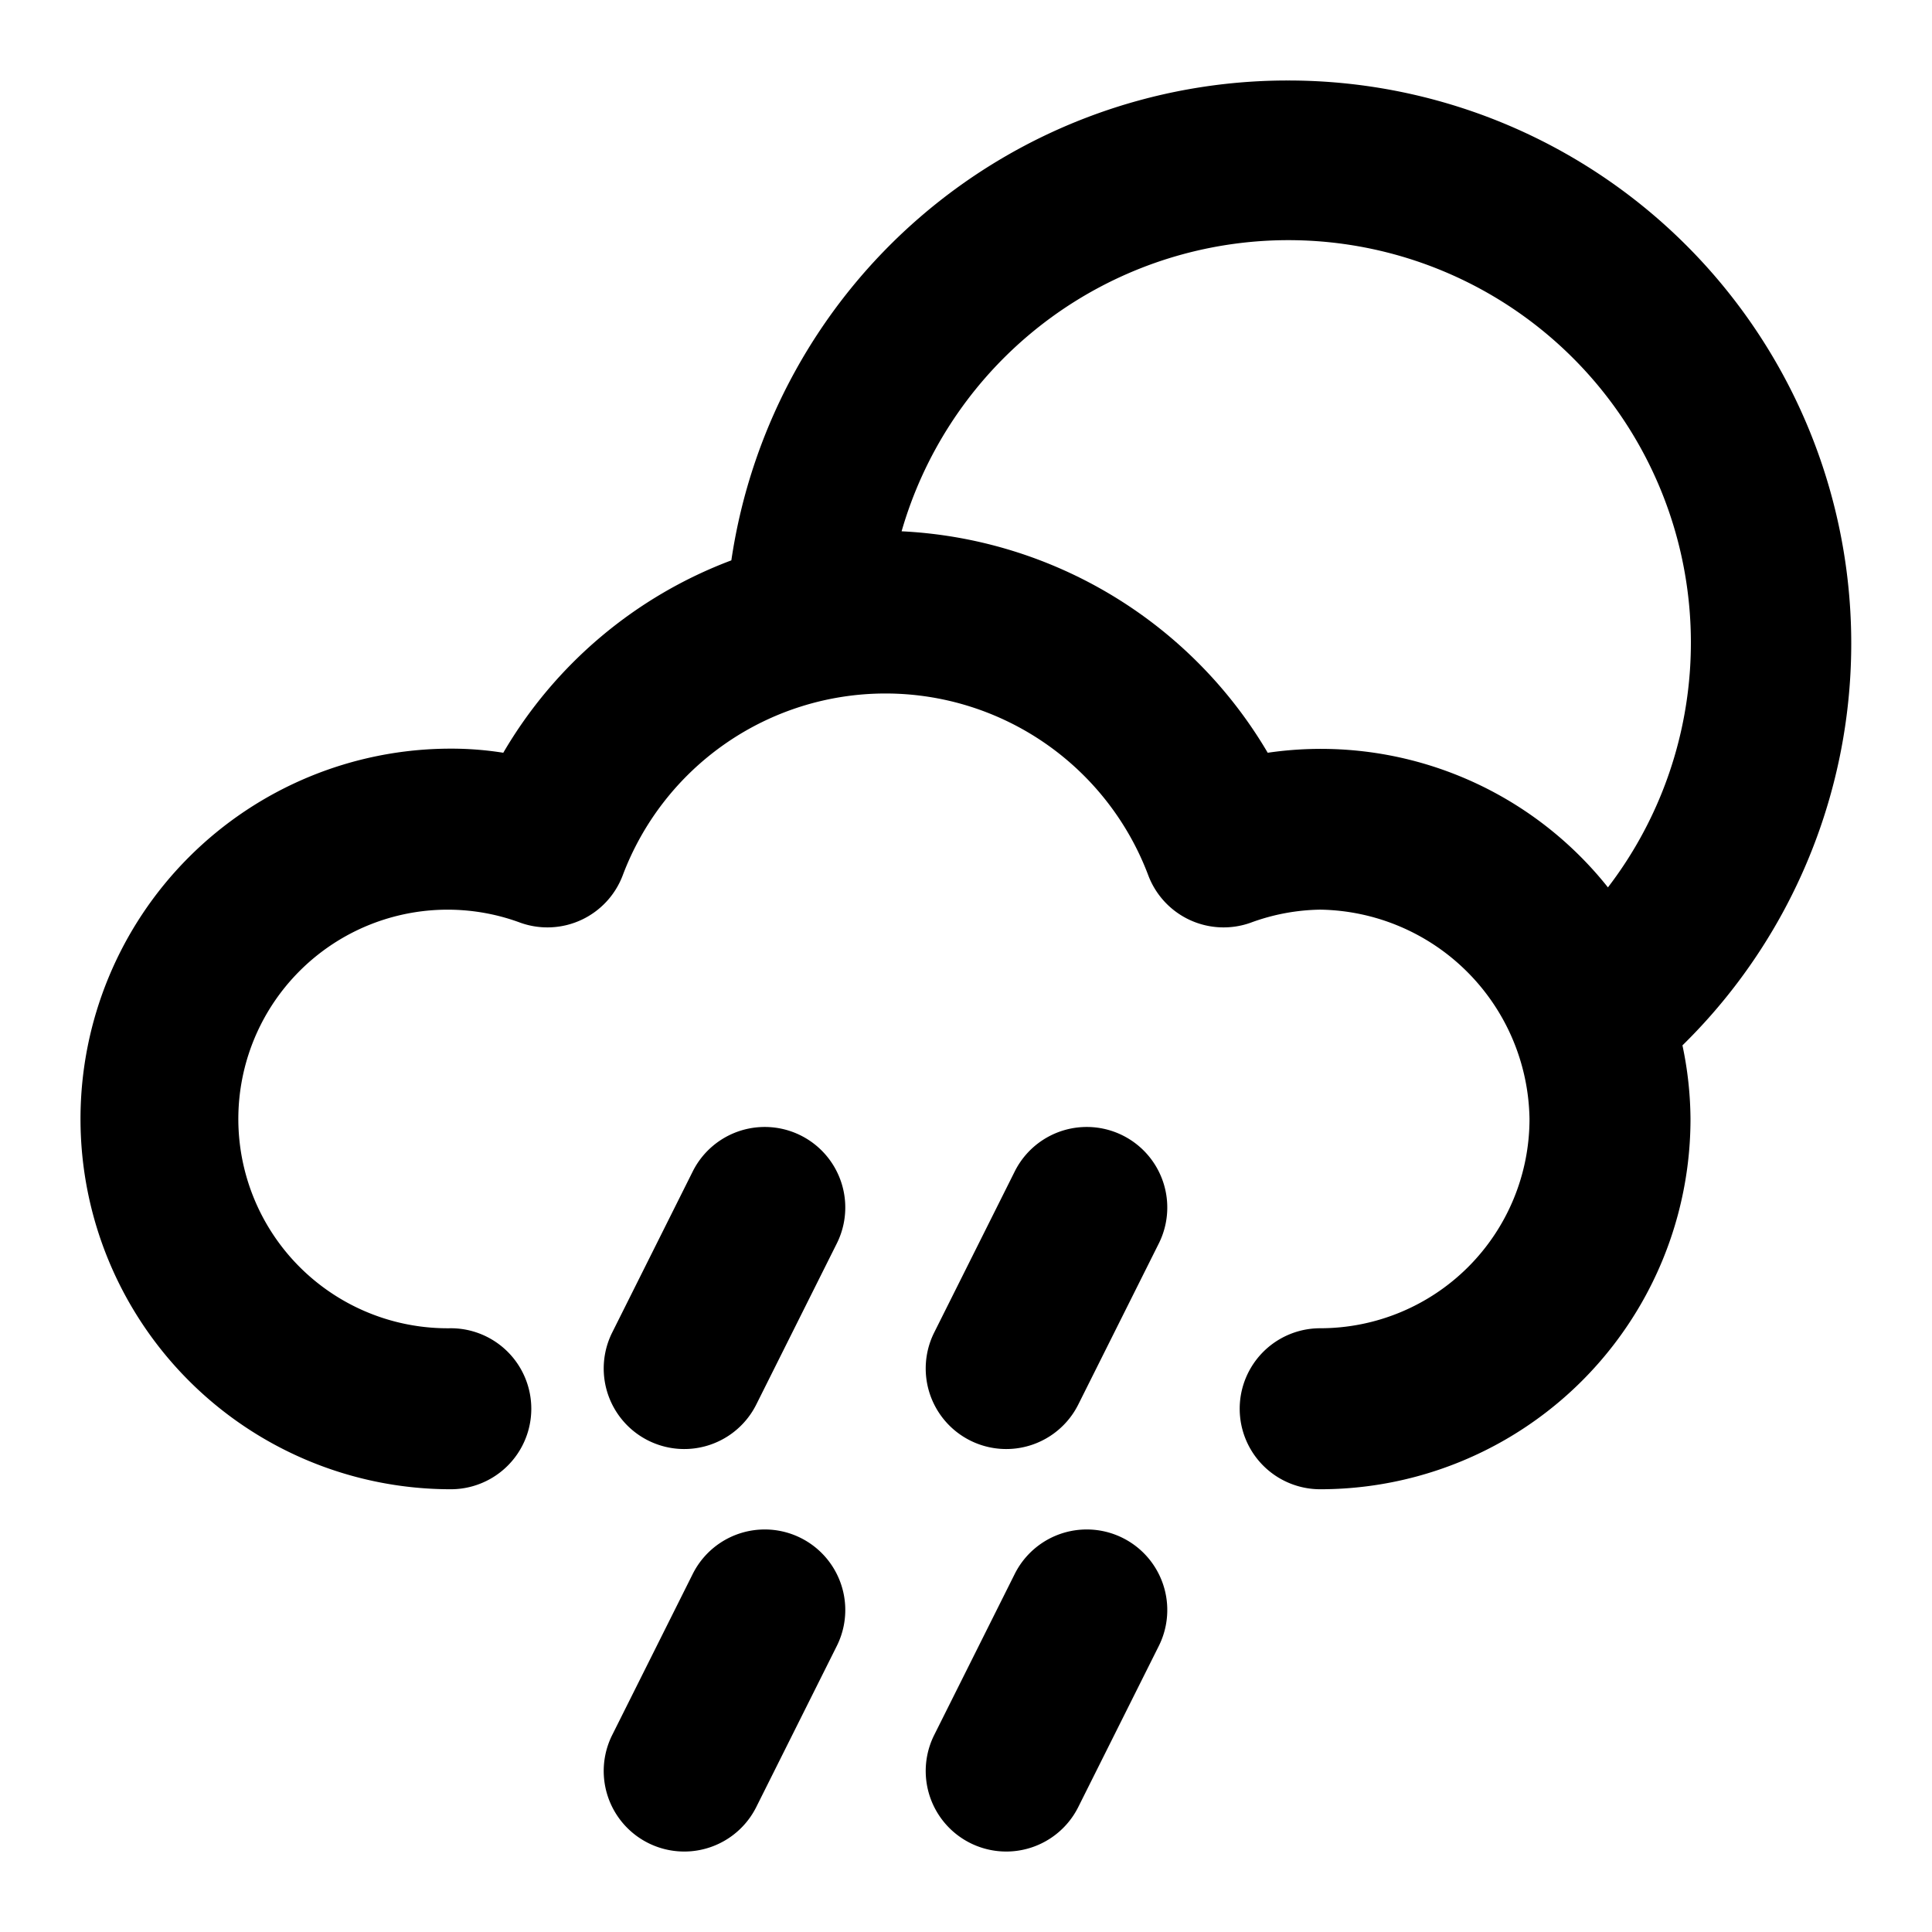 <?xml version="1.0" encoding="utf-8"?><!-- Скачано с сайта svg4.ru / Downloaded from svg4.ru -->
<svg fill="#000000" width="800px" height="800px" viewBox="0 0 24 24" xmlns="http://www.w3.org/2000/svg"><path d="M16,1A6.982,6.982,0,0,0,9.085,6.961a5.537,5.537,0,0,0-2.833,2.39A4.1,4.1,0,0,0,5.6,9.3a4.6,4.6,0,0,0,0,9.2,1,1,0,1,0,0-2,2.6,2.6,0,1,1,.866-5.037,1,1,0,0,0,1.27-.59,3.488,3.488,0,0,1,6.528,0,1,1,0,0,0,1.27.59A2.594,2.594,0,0,1,16.4,11.3,2.641,2.641,0,0,1,19,13.9a2.6,2.6,0,0,1-2.6,2.6,1,1,0,1,0,0,2A4.6,4.6,0,0,0,21,13.9a4.52,4.52,0,0,0-.1-.914A6.993,6.993,0,0,0,16,1Zm3.978,10.028a4.555,4.555,0,0,0-4.23-1.677A5.592,5.592,0,0,0,11.2,6.6a5,5,0,1,1,8.774,4.424ZM7.605,16.553l1-2a1,1,0,1,1,1.79.894l-1,2a1,1,0,0,1-1.79-.894Zm4,0,1-2a1,1,0,1,1,1.79.894l-1,2a1,1,0,0,1-1.79-.894Zm-4,5,1-2a1,1,0,1,1,1.79.894l-1,2a1,1,0,0,1-1.79-.894Zm4,0,1-2a1,1,0,1,1,1.79.894l-1,2a1,1,0,0,1-1.79-.894Z"/></svg>